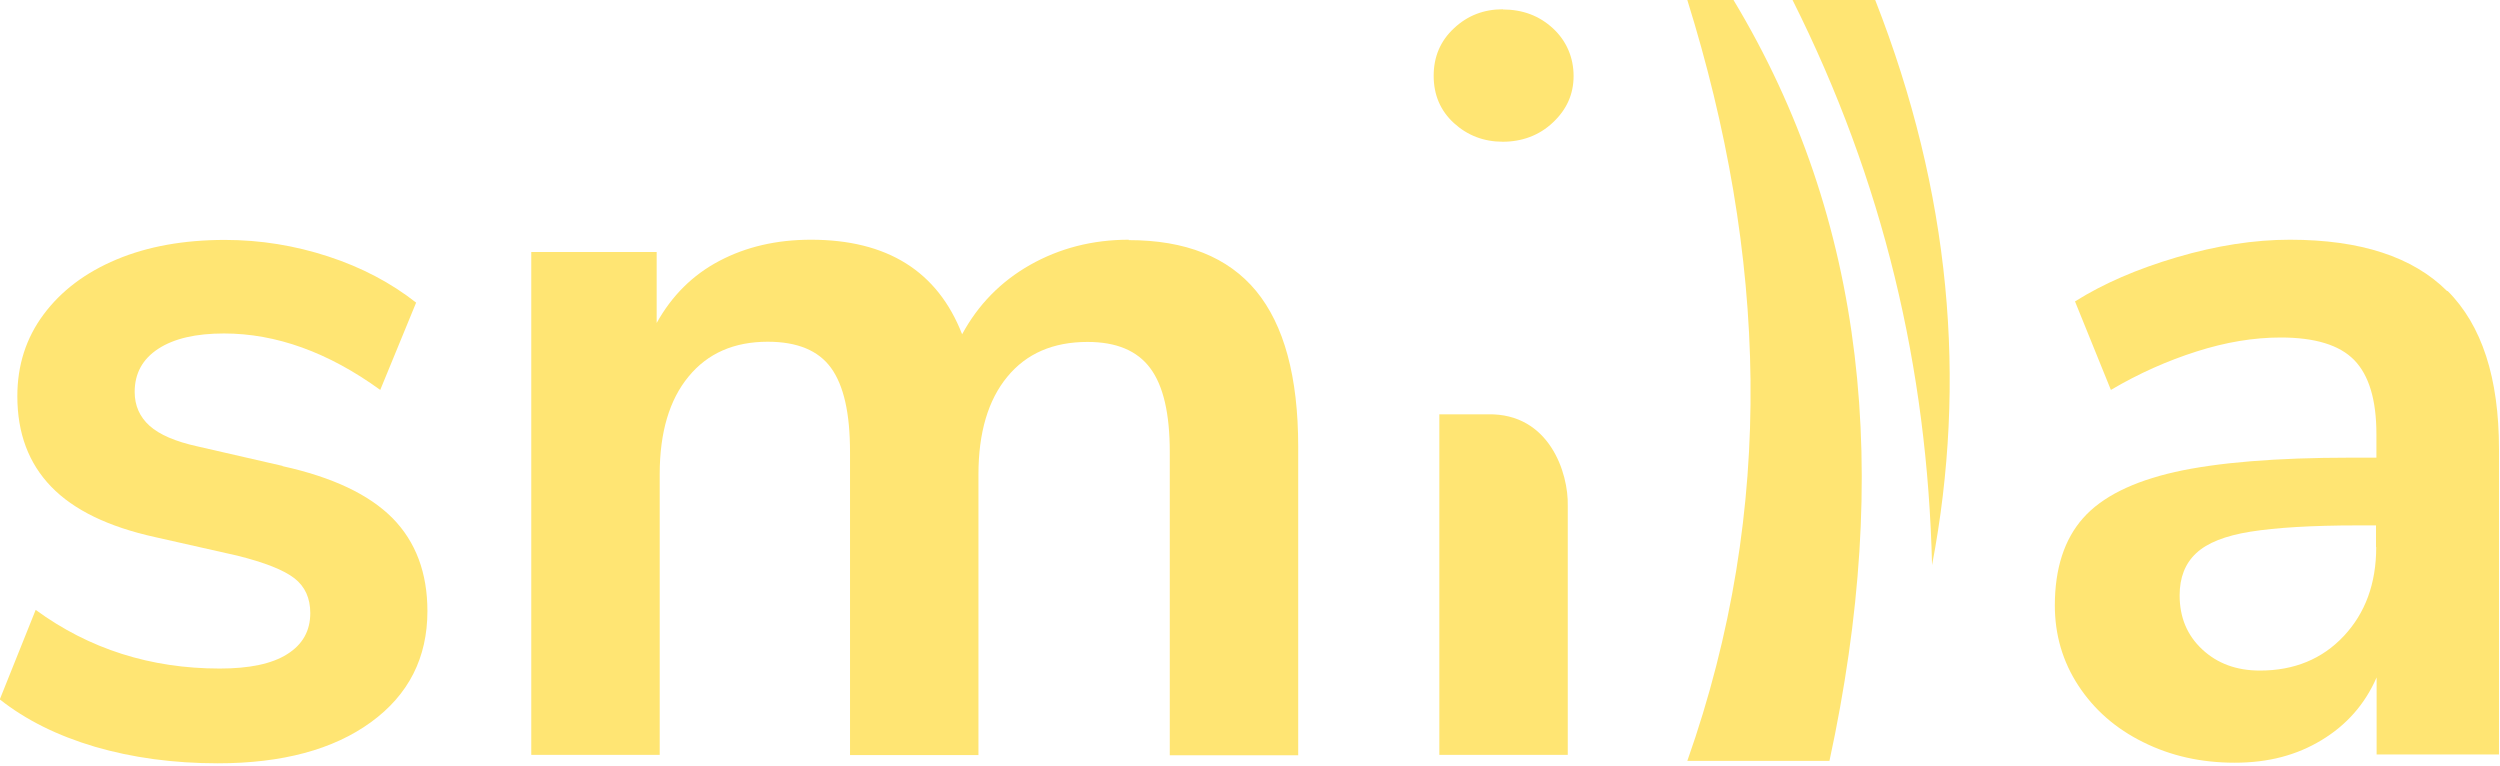 <svg xmlns="http://www.w3.org/2000/svg" fill="none" viewBox="0 0 124 38" height="38" width="124">
<path fill="#FFE573" d="M121.38 14.44C119.68 12.74 117.08 11.89 113.58 11.89C111.81 11.89 109.94 12.18 107.97 12.76C106 13.34 104.32 14.07 102.92 14.95L104.7 19.34C106.09 18.52 107.51 17.89 108.96 17.43C110.4 16.97 111.79 16.74 113.12 16.74C114.82 16.74 116.04 17.11 116.77 17.86C117.5 18.61 117.87 19.83 117.87 21.53V22.7H116.6C112.89 22.7 109.99 22.94 107.88 23.41C105.77 23.89 104.25 24.65 103.32 25.7C102.39 26.75 101.92 28.2 101.92 30.03C101.92 31.49 102.31 32.82 103.09 34.01C103.87 35.2 104.94 36.14 106.3 36.81C107.66 37.49 109.17 37.83 110.84 37.83C112.51 37.83 113.91 37.46 115.15 36.71C116.39 35.96 117.3 34.93 117.88 33.6V37.42H123.95V22.28C123.95 18.74 123.1 16.13 121.4 14.43L121.38 14.44ZM117.86 27.14C117.86 28.94 117.32 30.41 116.25 31.55C115.18 32.69 113.79 33.26 112.09 33.26C110.93 33.26 109.98 32.91 109.23 32.21C108.48 31.51 108.11 30.62 108.11 29.53C108.11 28.65 108.38 27.95 108.93 27.44C109.47 26.93 110.37 26.57 111.63 26.37C112.89 26.17 114.66 26.06 116.93 26.06H117.85V27.13L117.86 27.14Z"></path>
<path fill="#FFE573" d="M55.991 11.89C54.191 11.89 52.561 12.31 51.091 13.14C49.631 13.97 48.511 15.12 47.721 16.58C46.501 13.45 44.001 11.89 40.221 11.89C38.521 11.89 37.011 12.24 35.681 12.94C34.351 13.64 33.321 14.67 32.571 16.02V12.5H26.351V37.44H32.721V23.52C32.721 21.45 33.201 19.83 34.151 18.68C35.101 17.52 36.411 16.95 38.081 16.95C39.541 16.95 40.591 17.38 41.221 18.25C41.851 19.12 42.161 20.5 42.161 22.41V37.45H48.531V23.53C48.531 21.46 49.011 19.84 49.961 18.69C50.911 17.53 52.241 16.96 53.941 16.96C55.371 16.96 56.401 17.39 57.051 18.26C57.701 19.13 58.021 20.51 58.021 22.42V37.46H64.391V22.16C64.391 18.69 63.691 16.12 62.301 14.43C60.911 12.75 58.801 11.91 55.981 11.91L55.991 11.89Z"></path>
<path fill="#FFE573" d="M14.02 23.11L9.79 22.14C8.7 21.9 7.91 21.56 7.42 21.12C6.93 20.68 6.68 20.12 6.68 19.44C6.68 18.52 7.07 17.81 7.85 17.3C8.63 16.79 9.72 16.54 11.11 16.54C13.69 16.54 16.28 17.47 18.86 19.34L20.64 15.01C19.38 14.02 17.93 13.26 16.28 12.72C14.63 12.18 12.92 11.9 11.16 11.9C9.12 11.9 7.33 12.22 5.78 12.87C4.23 13.52 3.03 14.43 2.16 15.6C1.29 16.77 0.86 18.12 0.86 19.65C0.86 21.49 1.42 22.98 2.54 24.14C3.66 25.3 5.38 26.13 7.69 26.64L11.77 27.56C13.13 27.9 14.07 28.27 14.6 28.68C15.13 29.09 15.39 29.67 15.39 30.41C15.39 31.29 15.01 31.97 14.24 32.45C13.48 32.93 12.36 33.16 10.9 33.16C7.47 33.16 4.42 32.19 1.77 30.25L-0.01 34.69C1.28 35.71 2.85 36.49 4.71 37.04C6.56 37.58 8.59 37.86 10.8 37.86C14 37.86 16.53 37.18 18.4 35.82C20.27 34.46 21.2 32.62 21.2 30.31C21.2 28.41 20.62 26.87 19.47 25.7C18.31 24.53 16.5 23.67 14.01 23.12L14.02 23.11Z"></path>
<path fill="#FFE573" d="M88.91 0C93.42 8.99 95.6 18.26 95.83 28.03C97.57 18.89 96.76 9.56 93.01 0H88.91Z"></path>
<path fill="#FFE573" d="M83.691 0C87.611 12.58 88.131 25.16 83.691 37.74H90.741C93.831 23.44 92.561 10.93 85.981 0H83.681H83.691Z"></path>
<path fill="#FFE573" d="M74.54 0.46C73.6 0.46 72.79 0.77 72.12 1.4C71.44 2.03 71.11 2.82 71.11 3.76C71.11 4.7 71.44 5.49 72.12 6.11C72.79 6.72 73.6 7.03 74.54 7.03C75.48 7.03 76.35 6.72 77.03 6.07C77.71 5.43 78.05 4.67 78.05 3.77C78.05 2.87 77.71 2.04 77.03 1.41C76.35 0.78 75.52 0.47 74.54 0.47V0.46Z"></path>
<path fill="#FFE573" d="M73.801 20.55H71.391V37.44H77.761V25.08C77.801 23.48 76.861 20.49 73.801 20.55Z"></path>
</svg>
